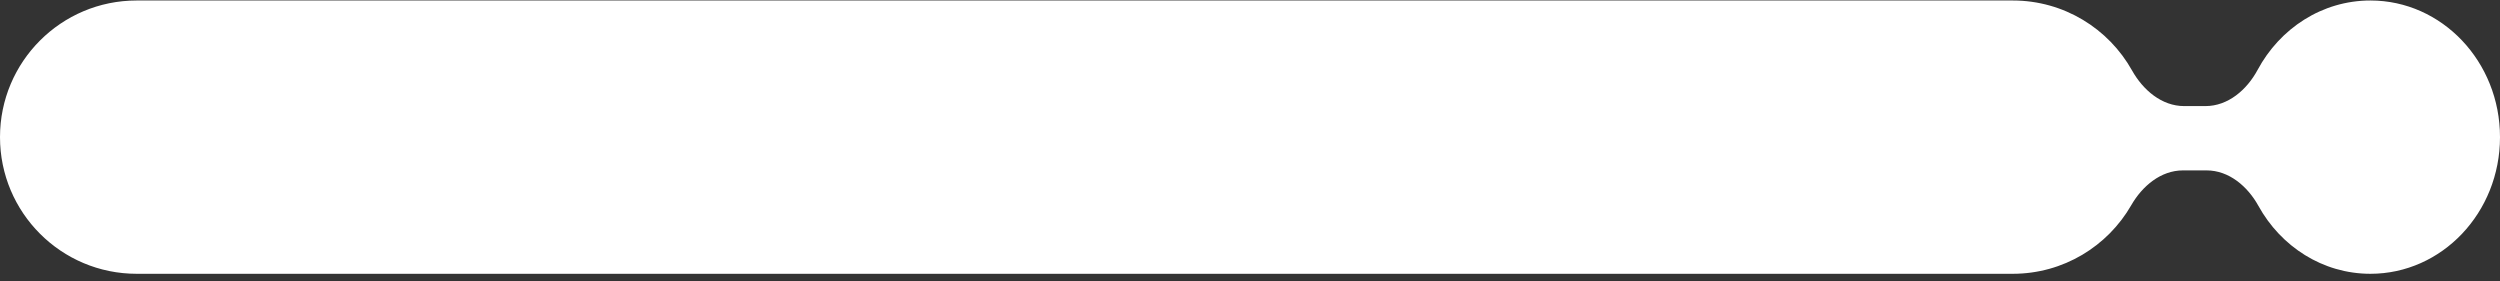 <?xml version="1.0" encoding="UTF-8"?> <svg xmlns="http://www.w3.org/2000/svg" width="311" height="35" viewBox="0 0 311 35" fill="none"><rect x="0" y="0" width="311" height="35" fill="#333333" stroke="none"/><path fill-rule="evenodd" clip-rule="evenodd" d="M0 17.061C0 7.672 7.611 0.061 17 0.061H250.384C256.761 0.061 262.319 3.572 265.227 8.767C266.591 11.202 268.918 13.197 271.709 13.197H274.359C277.175 13.197 279.516 11.169 280.849 8.689C283.618 3.537 288.865 0.061 294.881 0.061C303.783 0.061 311 7.672 311 17.061C311 26.449 303.783 34.06 294.881 34.06C288.934 34.06 283.739 30.664 280.946 25.61C279.6 23.176 277.279 21.197 274.499 21.197H271.562C268.809 21.197 266.502 23.141 265.129 25.527C262.194 30.627 256.69 34.06 250.384 34.06H17C7.611 34.06 0 26.449 0 17.061Z" fill="white"></path></svg> 